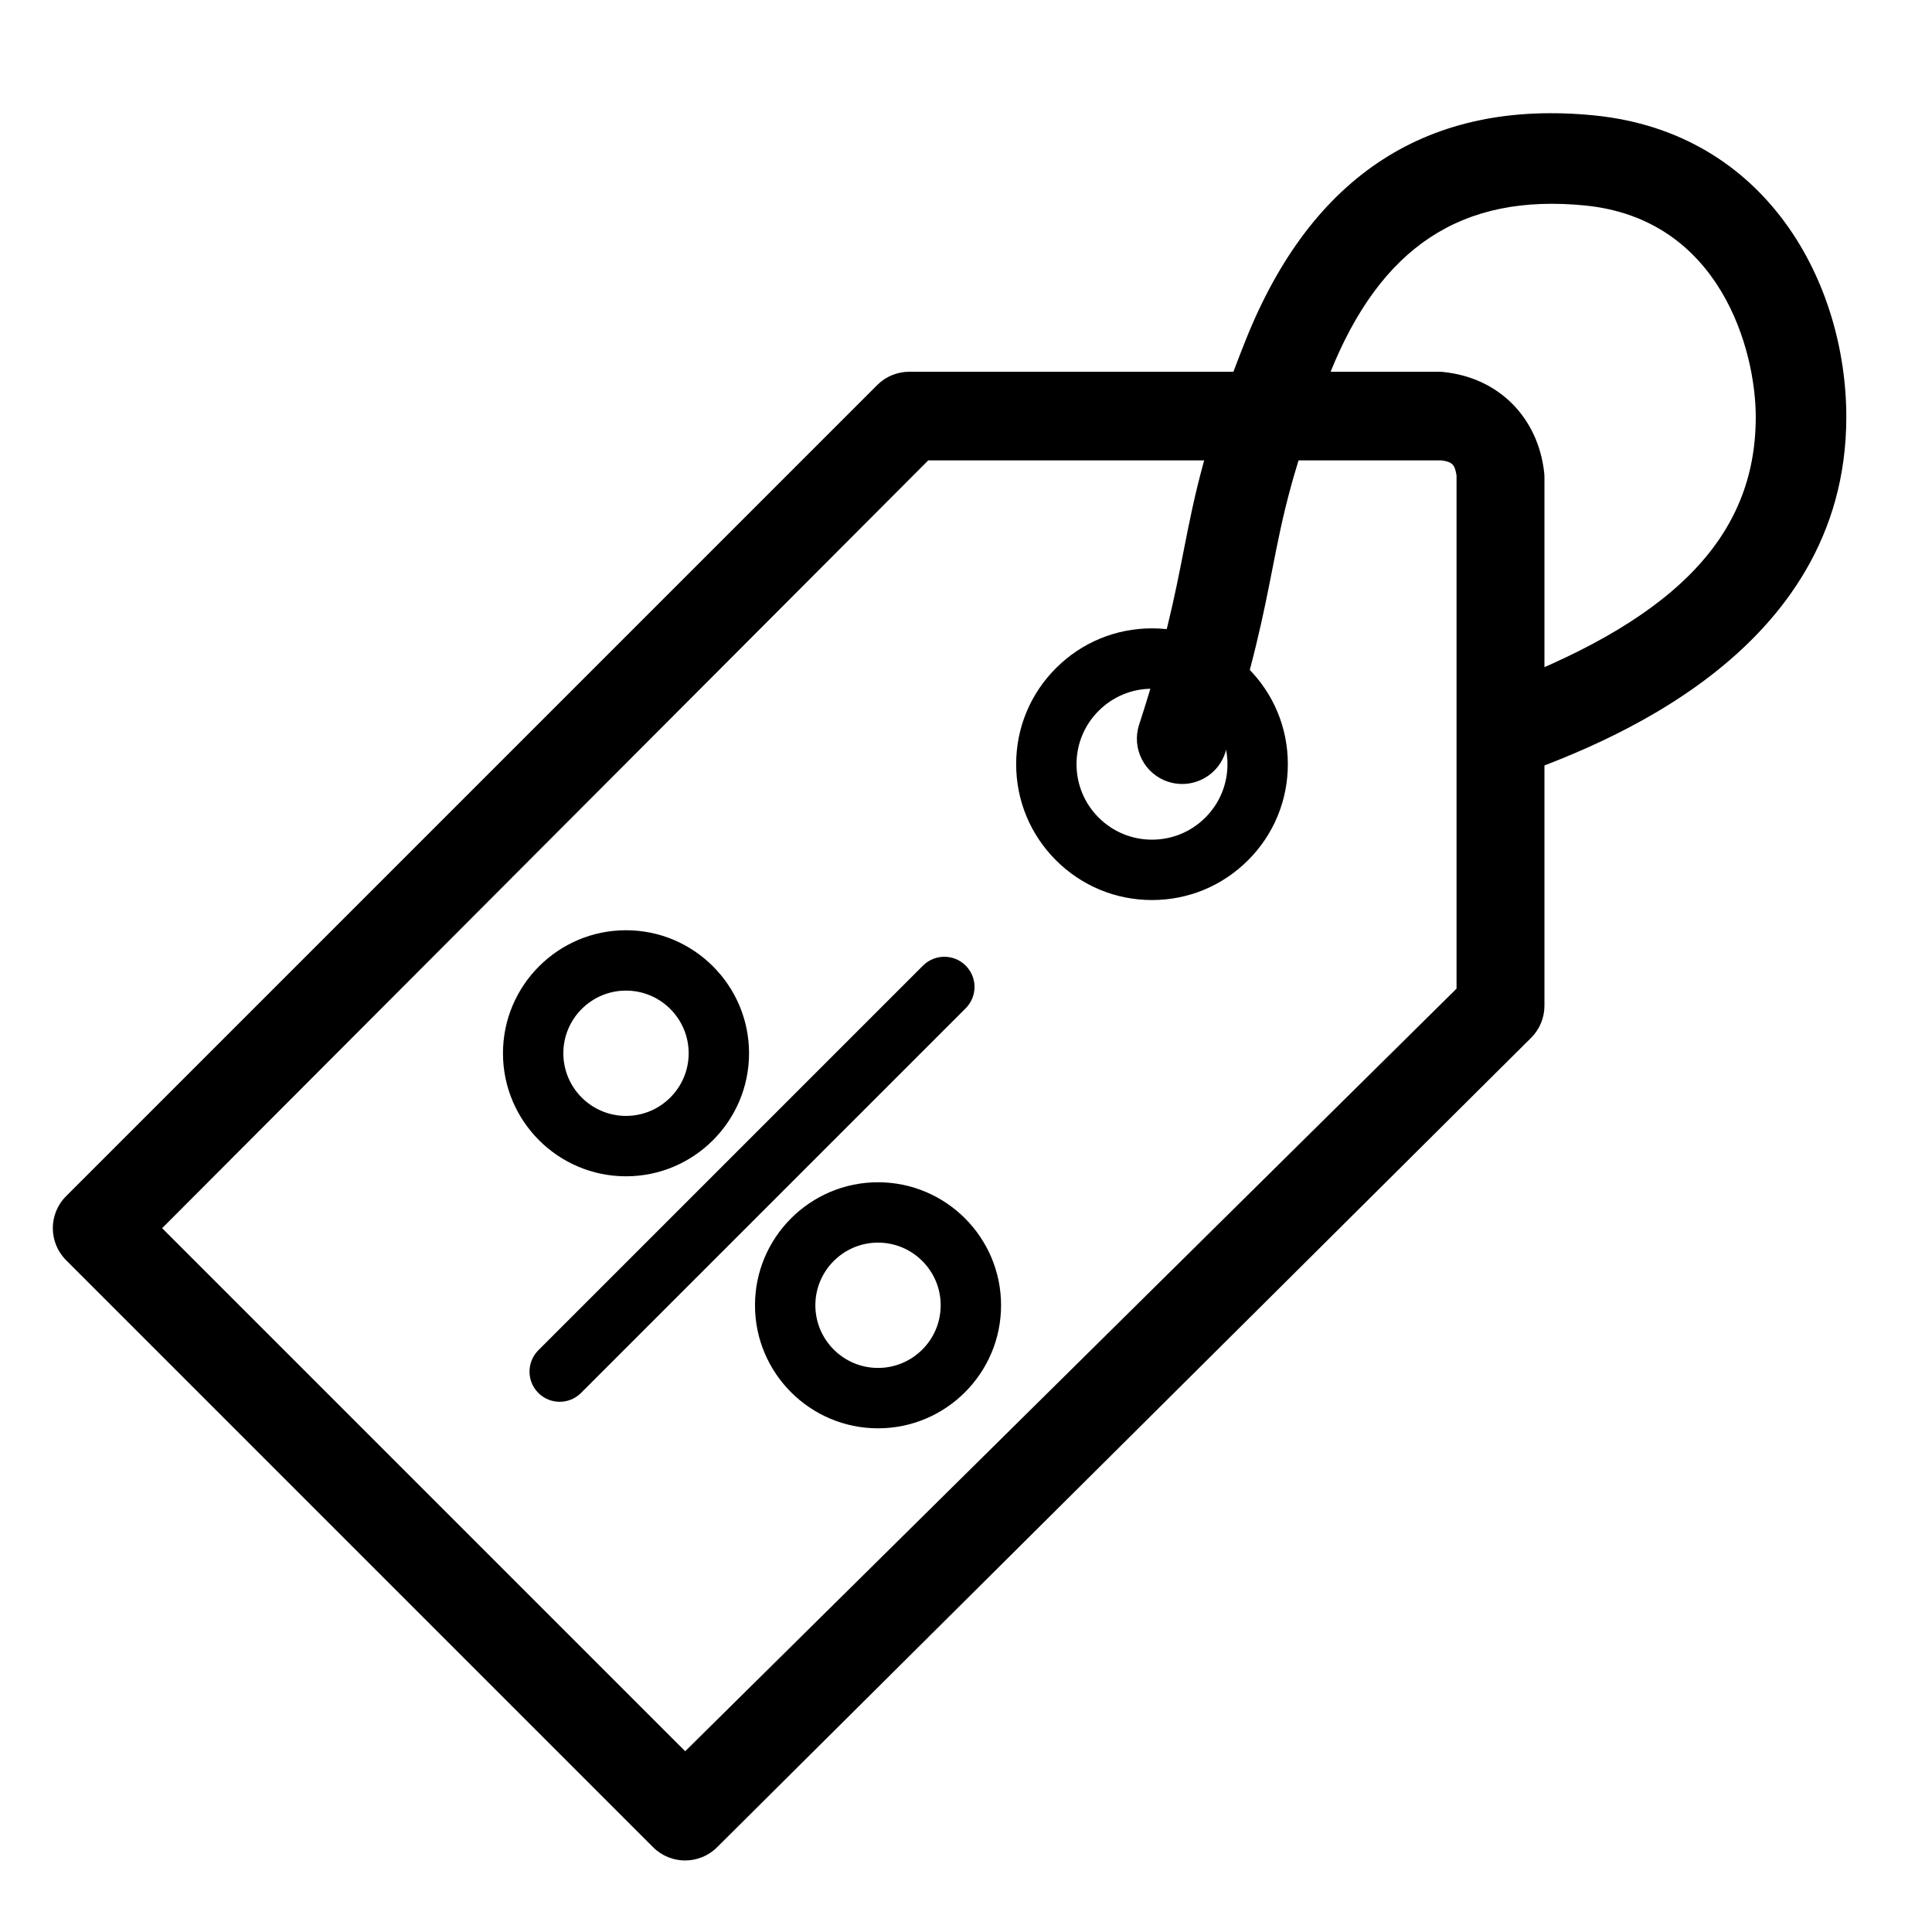 <?xml version="1.0" encoding="utf-8"?>
<!-- Generator: Adobe Illustrator 17.0.0, SVG Export Plug-In . SVG Version: 6.00 Build 0)  -->
<!DOCTYPE svg PUBLIC "-//W3C//DTD SVG 1.1//EN" "http://www.w3.org/Graphics/SVG/1.1/DTD/svg11.dtd">
<svg version="1.1" id="Layer_2" xmlns="http://www.w3.org/2000/svg" xmlns:xlink="http://www.w3.org/1999/xlink" x="0px" y="0px"
	 width="128px" height="128px" viewBox="0 0 128 128" enable-background="new 0 0 128 128" xml:space="preserve">
<path d="M45.39,123.261c-0.768,0-1.536-0.293-2.121-0.879L4.379,83.491c-1.172-1.171-1.172-3.071-0.001-4.242l53.74-53.74
	c0.563-0.563,1.326-0.879,2.121-0.879h35.084c0.101,0,0.202,0.005,0.303,0.016c3.638,0.368,6.259,2.977,6.678,6.644
	c0.013,0.113,0.02,0.226,0.02,0.341v35c0,0.799-0.318,1.564-0.885,2.127l-53.933,53.63C46.921,122.97,46.155,123.261,45.39,123.261z
	 M10.742,81.37l34.654,34.654L96.5,65.5v-34c-0.118-0.736-0.291-0.896-1-1h-34L10.742,81.37z"/>
<path d="M76.323,59.63c-2.404,0-4.665-0.937-6.364-2.637c-1.7-1.699-2.636-3.959-2.636-6.363s0.936-4.664,2.636-6.363
	c1.699-1.7,3.96-2.637,6.364-2.637s4.665,0.936,6.364,2.637c1.7,1.699,2.636,3.959,2.636,6.363c0,2.403-0.936,4.663-2.636,6.363l0,0
	h-0.001l0,0C80.987,58.694,78.727,59.63,76.323,59.63z M76.323,45.63c-1.335,0-2.591,0.52-3.535,1.465
	c-0.945,0.944-1.465,2.2-1.465,3.535s0.52,2.591,1.464,3.535c0.945,0.944,2.2,1.465,3.536,1.465c1.335,0,2.591-0.521,3.535-1.465
	l0,0c0.945-0.944,1.465-2.2,1.465-3.535c0-1.335-0.52-2.591-1.464-3.535C78.914,46.151,77.658,45.63,76.323,45.63z"/>
<path d="M41.474,77.933c-4.495,0-8.151-3.656-8.151-8.151s3.657-8.151,8.151-8.151c4.495,0,8.152,3.656,8.152,8.151
	S45.969,77.933,41.474,77.933z M41.474,65.63c-2.289,0-4.151,1.862-4.151,4.151s1.862,4.151,4.151,4.151
	c2.29,0,4.152-1.862,4.152-4.151S43.764,65.63,41.474,65.63z"/>
<path d="M58.172,94.63c-4.495,0-8.152-3.656-8.152-8.151s3.657-8.151,8.152-8.151s8.151,3.656,8.151,8.151
	S62.666,94.63,58.172,94.63z M58.172,82.327c-2.29,0-4.152,1.862-4.152,4.151s1.862,4.151,4.152,4.151
	c2.289,0,4.151-1.862,4.151-4.151C62.323,84.19,60.461,82.327,58.172,82.327z"/>
<line fill="none" x1="62.565" y1="65.388" x2="37.081" y2="90.872"/>
<path d="M37.081,92.872c-0.512,0-1.024-0.195-1.414-0.586c-0.781-0.781-0.781-2.047,0-2.828l25.484-25.484
	c0.78-0.781,2.048-0.781,2.828,0c0.781,0.781,0.781,2.047,0,2.828L38.495,92.286C38.105,92.677,37.592,92.872,37.081,92.872z"/>
<path d="M78.323,51.941c-0.307,0-0.62-0.048-0.928-0.147c-1.576-0.513-2.438-2.205-1.926-3.78c1.738-5.351,2.351-8.471,2.944-11.488
	c0.734-3.739,1.429-7.271,4.123-14.009C86.92,11.556,94.683,6.558,105.62,7.646c11.476,1.146,16.703,11.163,16.703,19.984
	c0,15.828-16.54,21.843-21.975,23.819c-1.558,0.566-2.281-0.392-2.848-1.949c-0.566-1.558-0.76-3.123,0.797-3.69
	c12.467-4.532,18.026-10.14,18.026-18.18c0-4.457-2.361-13.121-11.298-14.015c-8.174-0.813-13.552,2.72-16.916,11.129
	c-2.486,6.216-3.099,9.33-3.807,12.936c-0.598,3.044-1.275,6.493-3.125,12.186C80.764,51.135,79.588,51.941,78.323,51.941z"/>
</svg>
